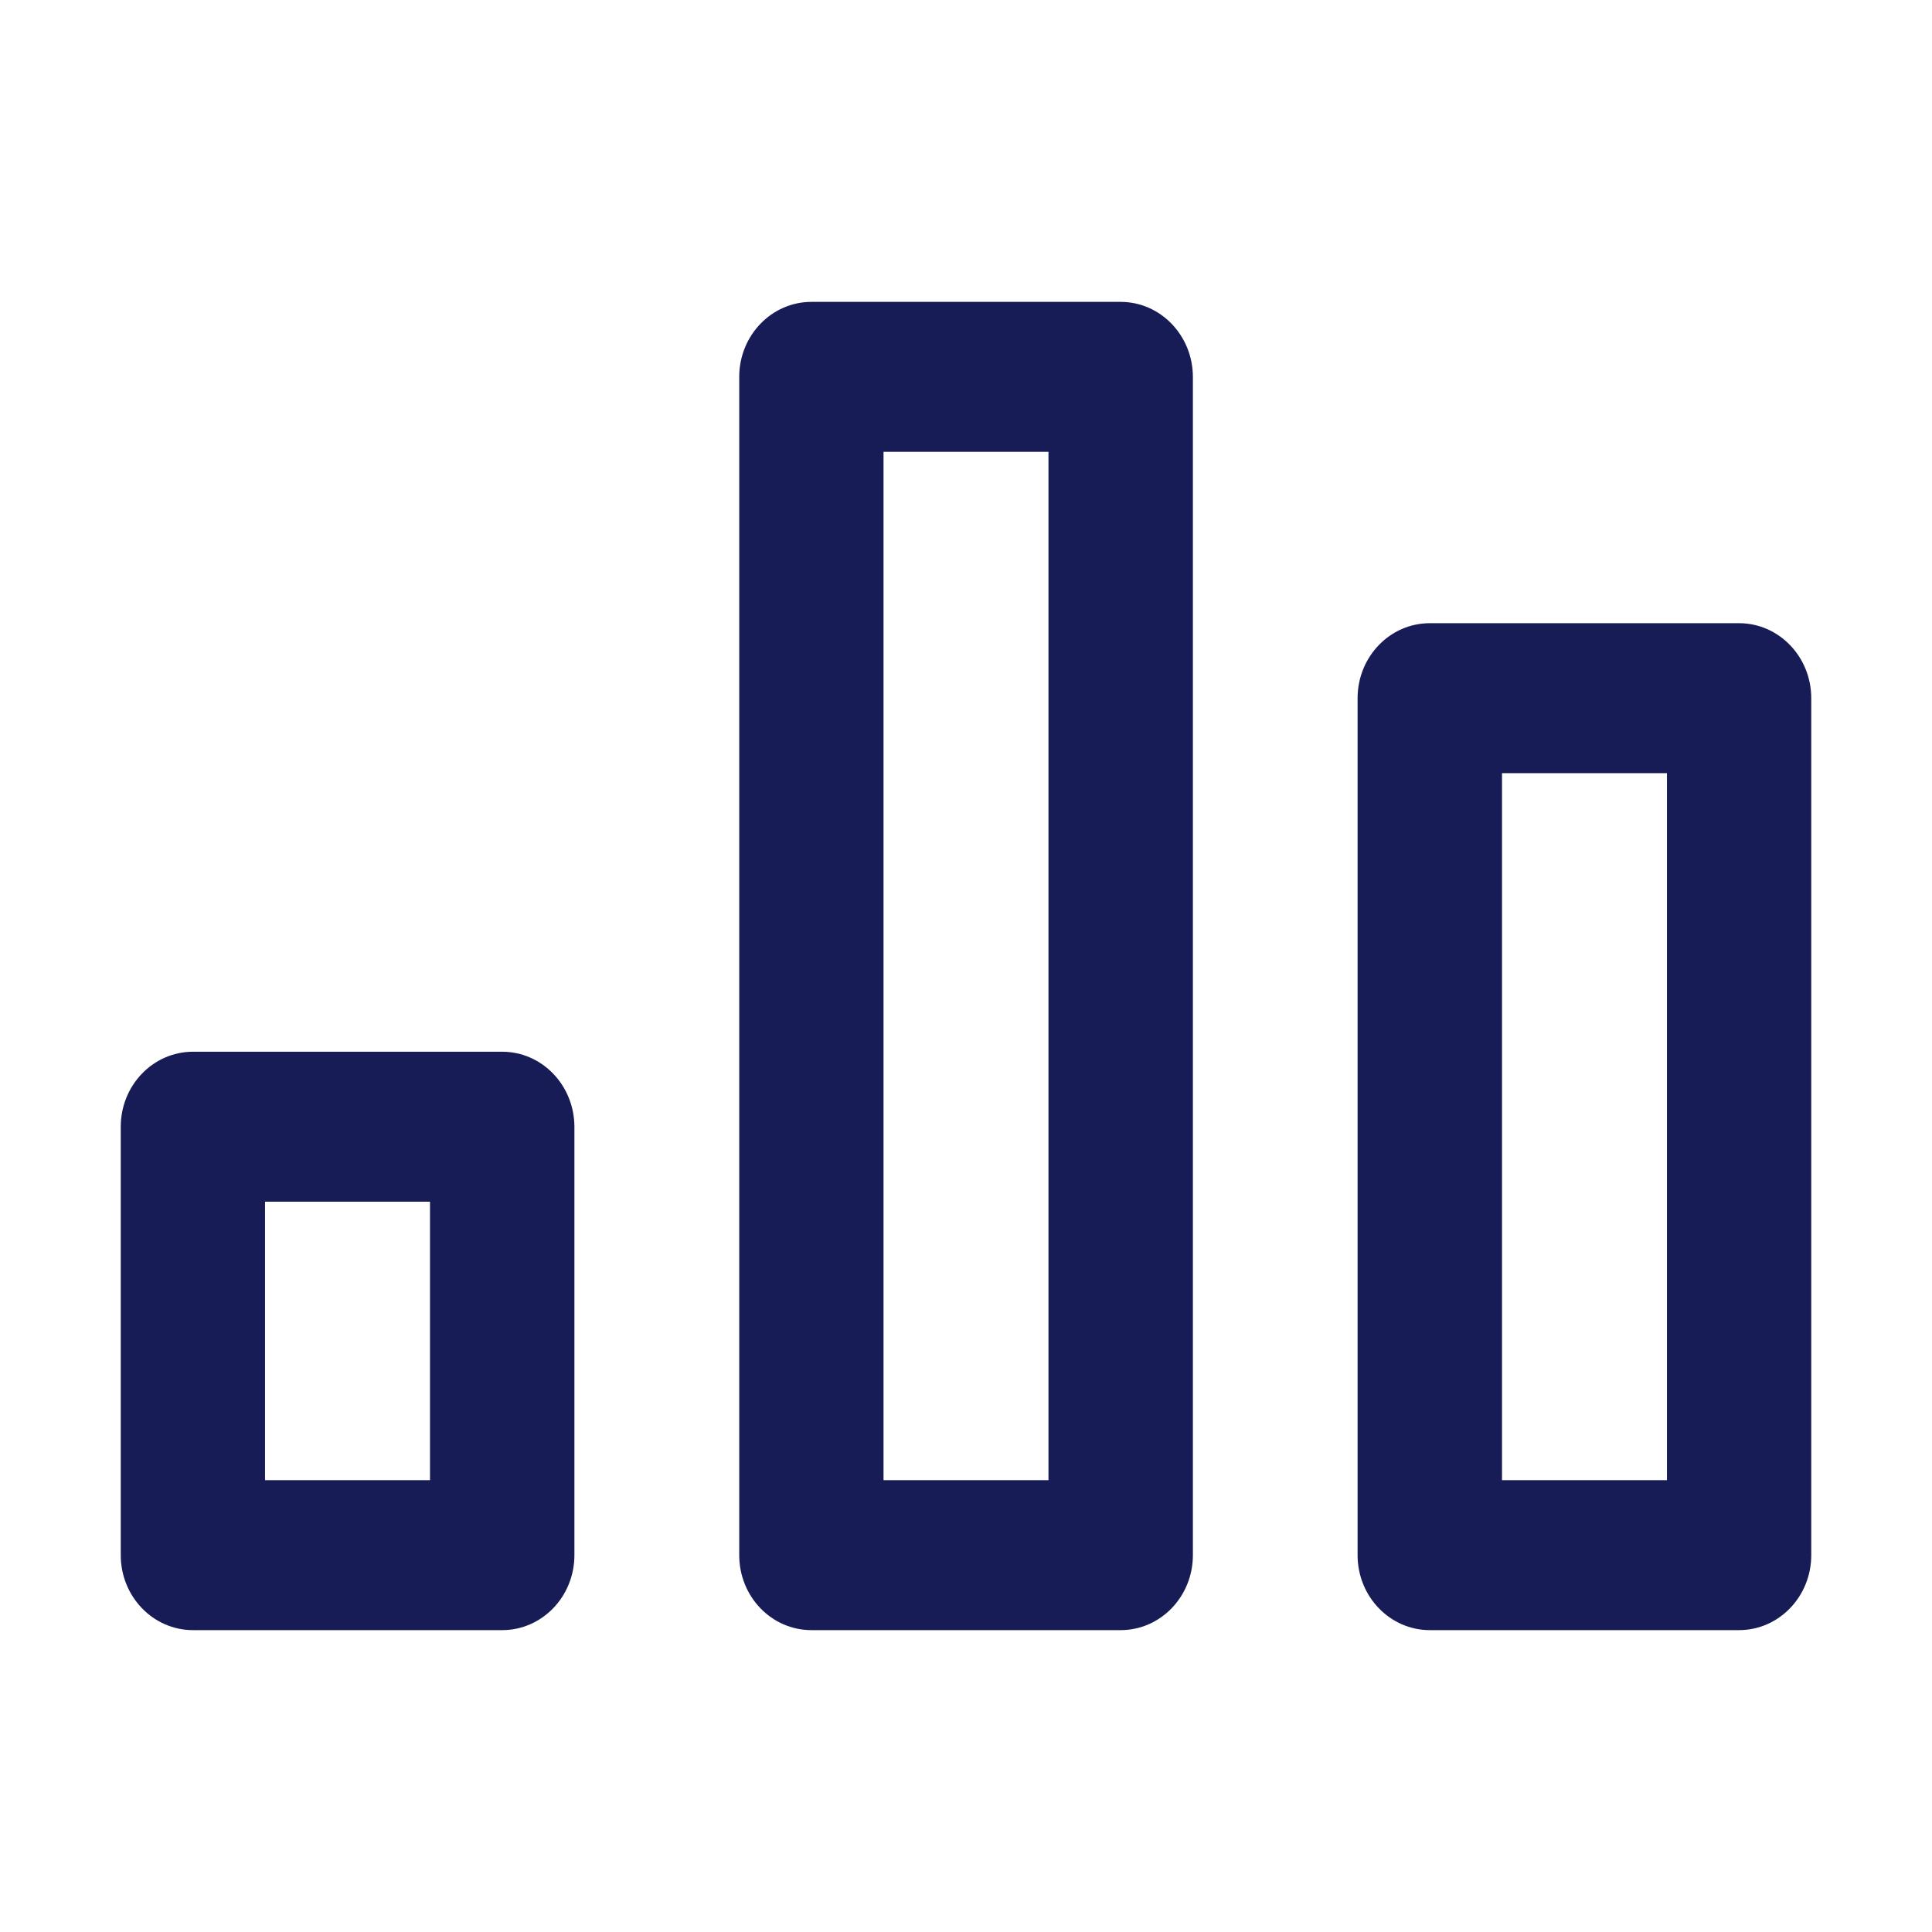 <?xml version="1.0" encoding="utf-8"?>
<!-- Generator: Adobe Illustrator 24.0.1, SVG Export Plug-In . SVG Version: 6.00 Build 0)  -->
<svg version="1.1" id="Layer_1" xmlns="http://www.w3.org/2000/svg" xmlns:xlink="http://www.w3.org/1999/xlink" x="0px" y="0px"
	 width="16px" height="16px" viewBox="0 0 16 16" enable-background="new 0 0 16 16" xml:space="preserve">
<path id="path-1_1_" fill-rule="evenodd" clip-rule="evenodd" fill="#181C56" d="M9.28,2.5H6.72
	c-0.33,0-0.598,0.278-0.598,0.621v9.758C6.122,13.222,6.389,13.5,6.72,13.5h2.561
	c0.33,0,0.598-0.278,0.598-0.621V3.121C9.878,2.778,9.611,2.5,9.28,2.5z
	 M8.683,3.742v8.516H7.317V3.742H8.683z M4.159,8.71H1.598
	C1.268,8.71,1,8.988,1,9.331v3.548C1,13.222,1.268,13.5,1.598,13.5h2.561
	c0.33,0,0.598-0.278,0.598-0.621V9.331C4.756,8.988,4.489,8.71,4.159,8.71z
	 M3.561,9.952v2.306H2.195V9.952H3.561z M14.402,5.161h-2.561
	c-0.33,0-0.598,0.278-0.598,0.621v7.097c0,0.343,0.268,0.621,0.598,0.621h2.561
	C14.732,13.5,15,13.222,15,12.879V5.782C15,5.439,14.732,5.161,14.402,5.161z
	 M13.805,6.403v5.855H12.439V6.403H13.805z"/>
</svg>
